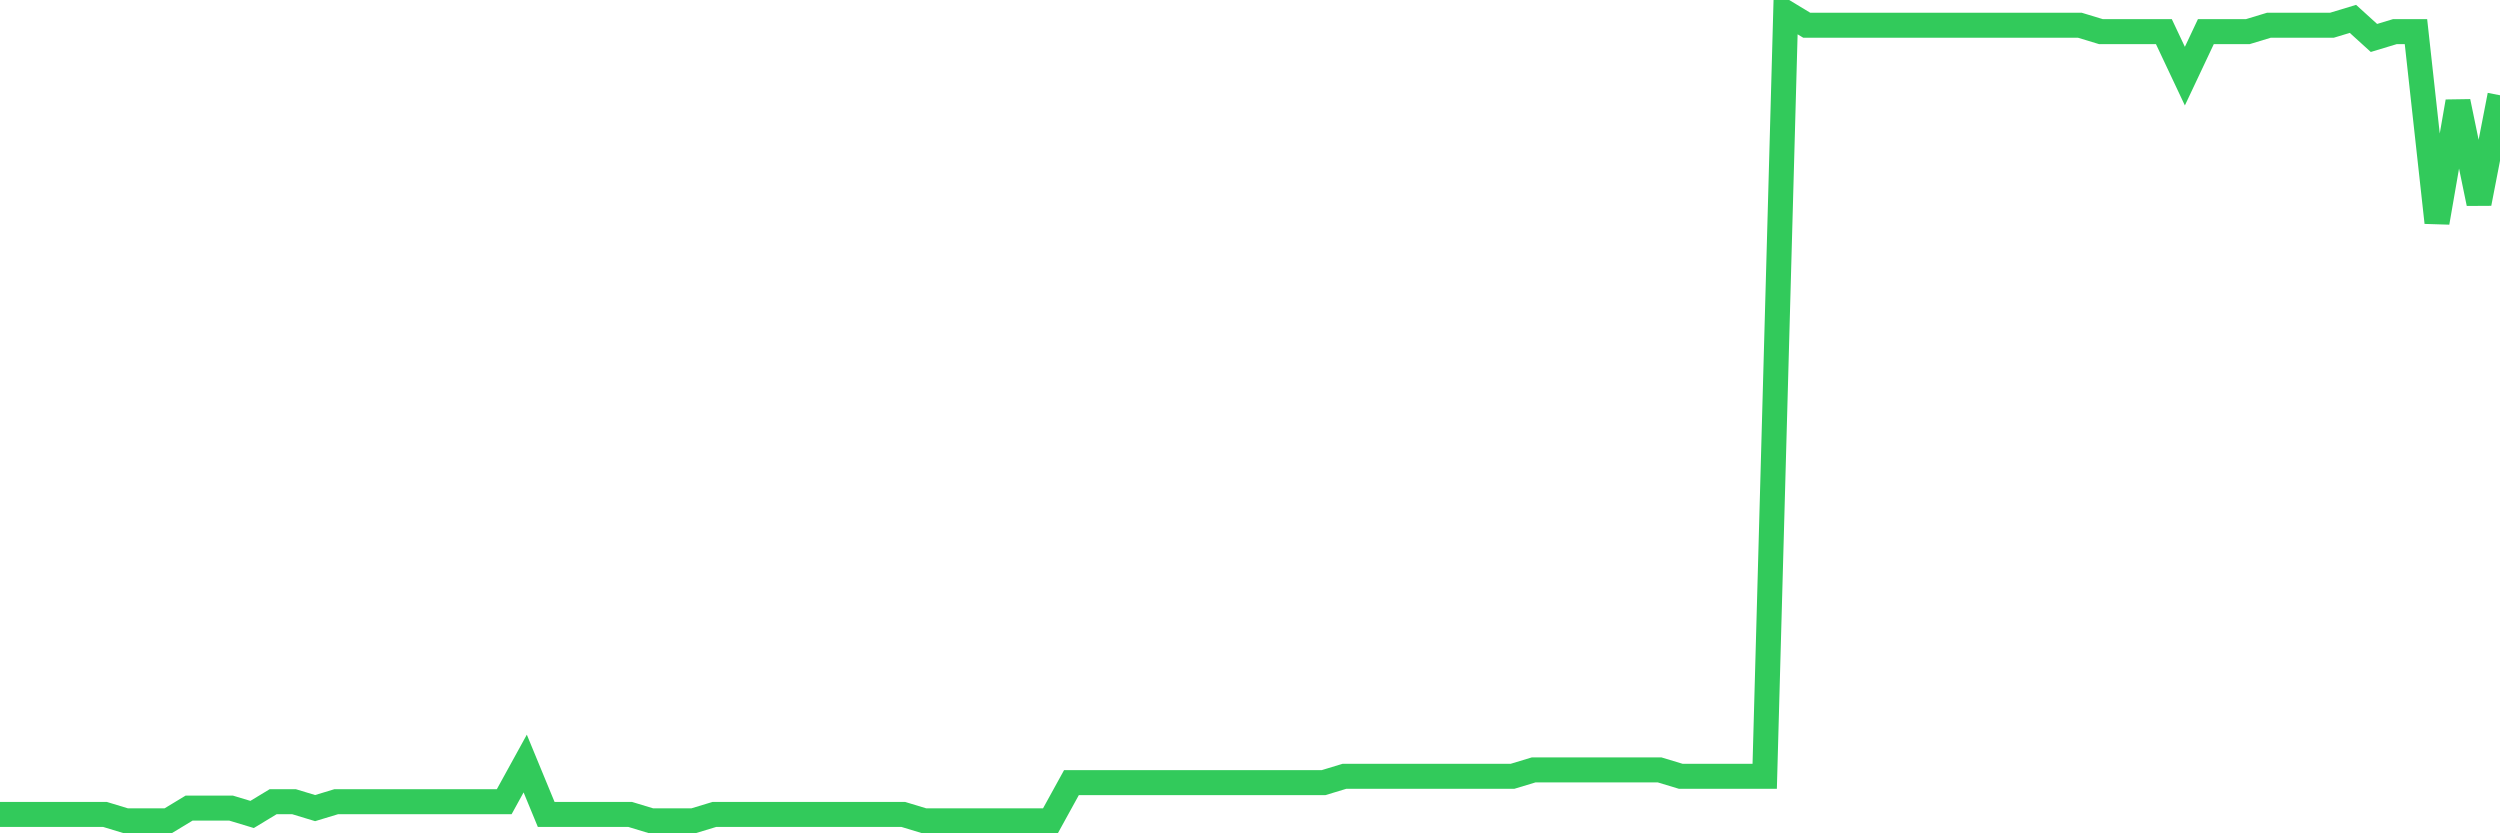 <svg
  xmlns="http://www.w3.org/2000/svg"
  xmlns:xlink="http://www.w3.org/1999/xlink"
  width="120"
  height="40"
  viewBox="0 0 120 40"
  preserveAspectRatio="none"
>
  <polyline
    points="0,39.094 1.008,39.094 2.017,39.094 3.025,39.094 4.034,39.094 5.042,39.094 6.05,39.4 7.059,39.4 8.067,39.4 9.076,38.789 10.084,38.789 11.092,38.789 12.101,39.094 13.109,38.483 14.118,38.483 15.126,38.789 16.134,38.483 17.143,38.483 18.151,38.483 19.16,38.483 20.168,38.483 21.176,38.483 22.185,38.483 23.193,38.483 24.202,38.483 25.21,36.65 26.218,39.094 27.227,39.094 28.235,39.094 29.244,39.094 30.252,39.094 31.261,39.4 32.269,39.4 33.277,39.4 34.286,39.094 35.294,39.094 36.303,39.094 37.311,39.094 38.319,39.094 39.328,39.094 40.336,39.094 41.345,39.094 42.353,39.094 43.361,39.094 44.37,39.4 45.378,39.4 46.387,39.4 47.395,39.4 48.403,39.4 49.412,39.4 50.42,39.4 51.429,37.567 52.437,37.567 53.445,37.567 54.454,37.567 55.462,37.567 56.471,37.567 57.479,37.567 58.487,37.567 59.496,37.567 60.504,37.567 61.513,37.567 62.521,37.567 63.529,37.567 64.538,37.261 65.546,37.261 66.555,37.261 67.563,37.261 68.571,37.261 69.58,37.261 70.588,37.261 71.597,37.261 72.605,37.261 73.613,36.956 74.622,36.956 75.63,36.956 76.639,36.956 77.647,36.956 78.655,36.956 79.664,36.956 80.672,37.261 81.681,37.261 82.689,37.261 83.697,37.261 84.706,37.261 85.714,0.6 86.723,1.211 87.731,1.211 88.739,1.211 89.748,1.211 90.756,1.211 91.765,1.211 92.773,1.211 93.782,1.211 94.79,1.211 95.798,1.211 96.807,1.211 97.815,1.211 98.824,1.211 99.832,1.211 100.84,1.517 101.849,1.517 102.857,1.517 103.866,1.517 104.874,3.655 105.882,1.517 106.891,1.517 107.899,1.517 108.908,1.211 109.916,1.211 110.924,1.211 111.933,1.211 112.941,0.906 113.95,1.822 114.958,1.517 115.966,1.517 116.975,10.682 117.983,4.877 118.992,9.765 120,4.572"
    fill="none"
    stroke="#32ca5b"
    stroke-width="1.2"
  >
  </polyline>
</svg>